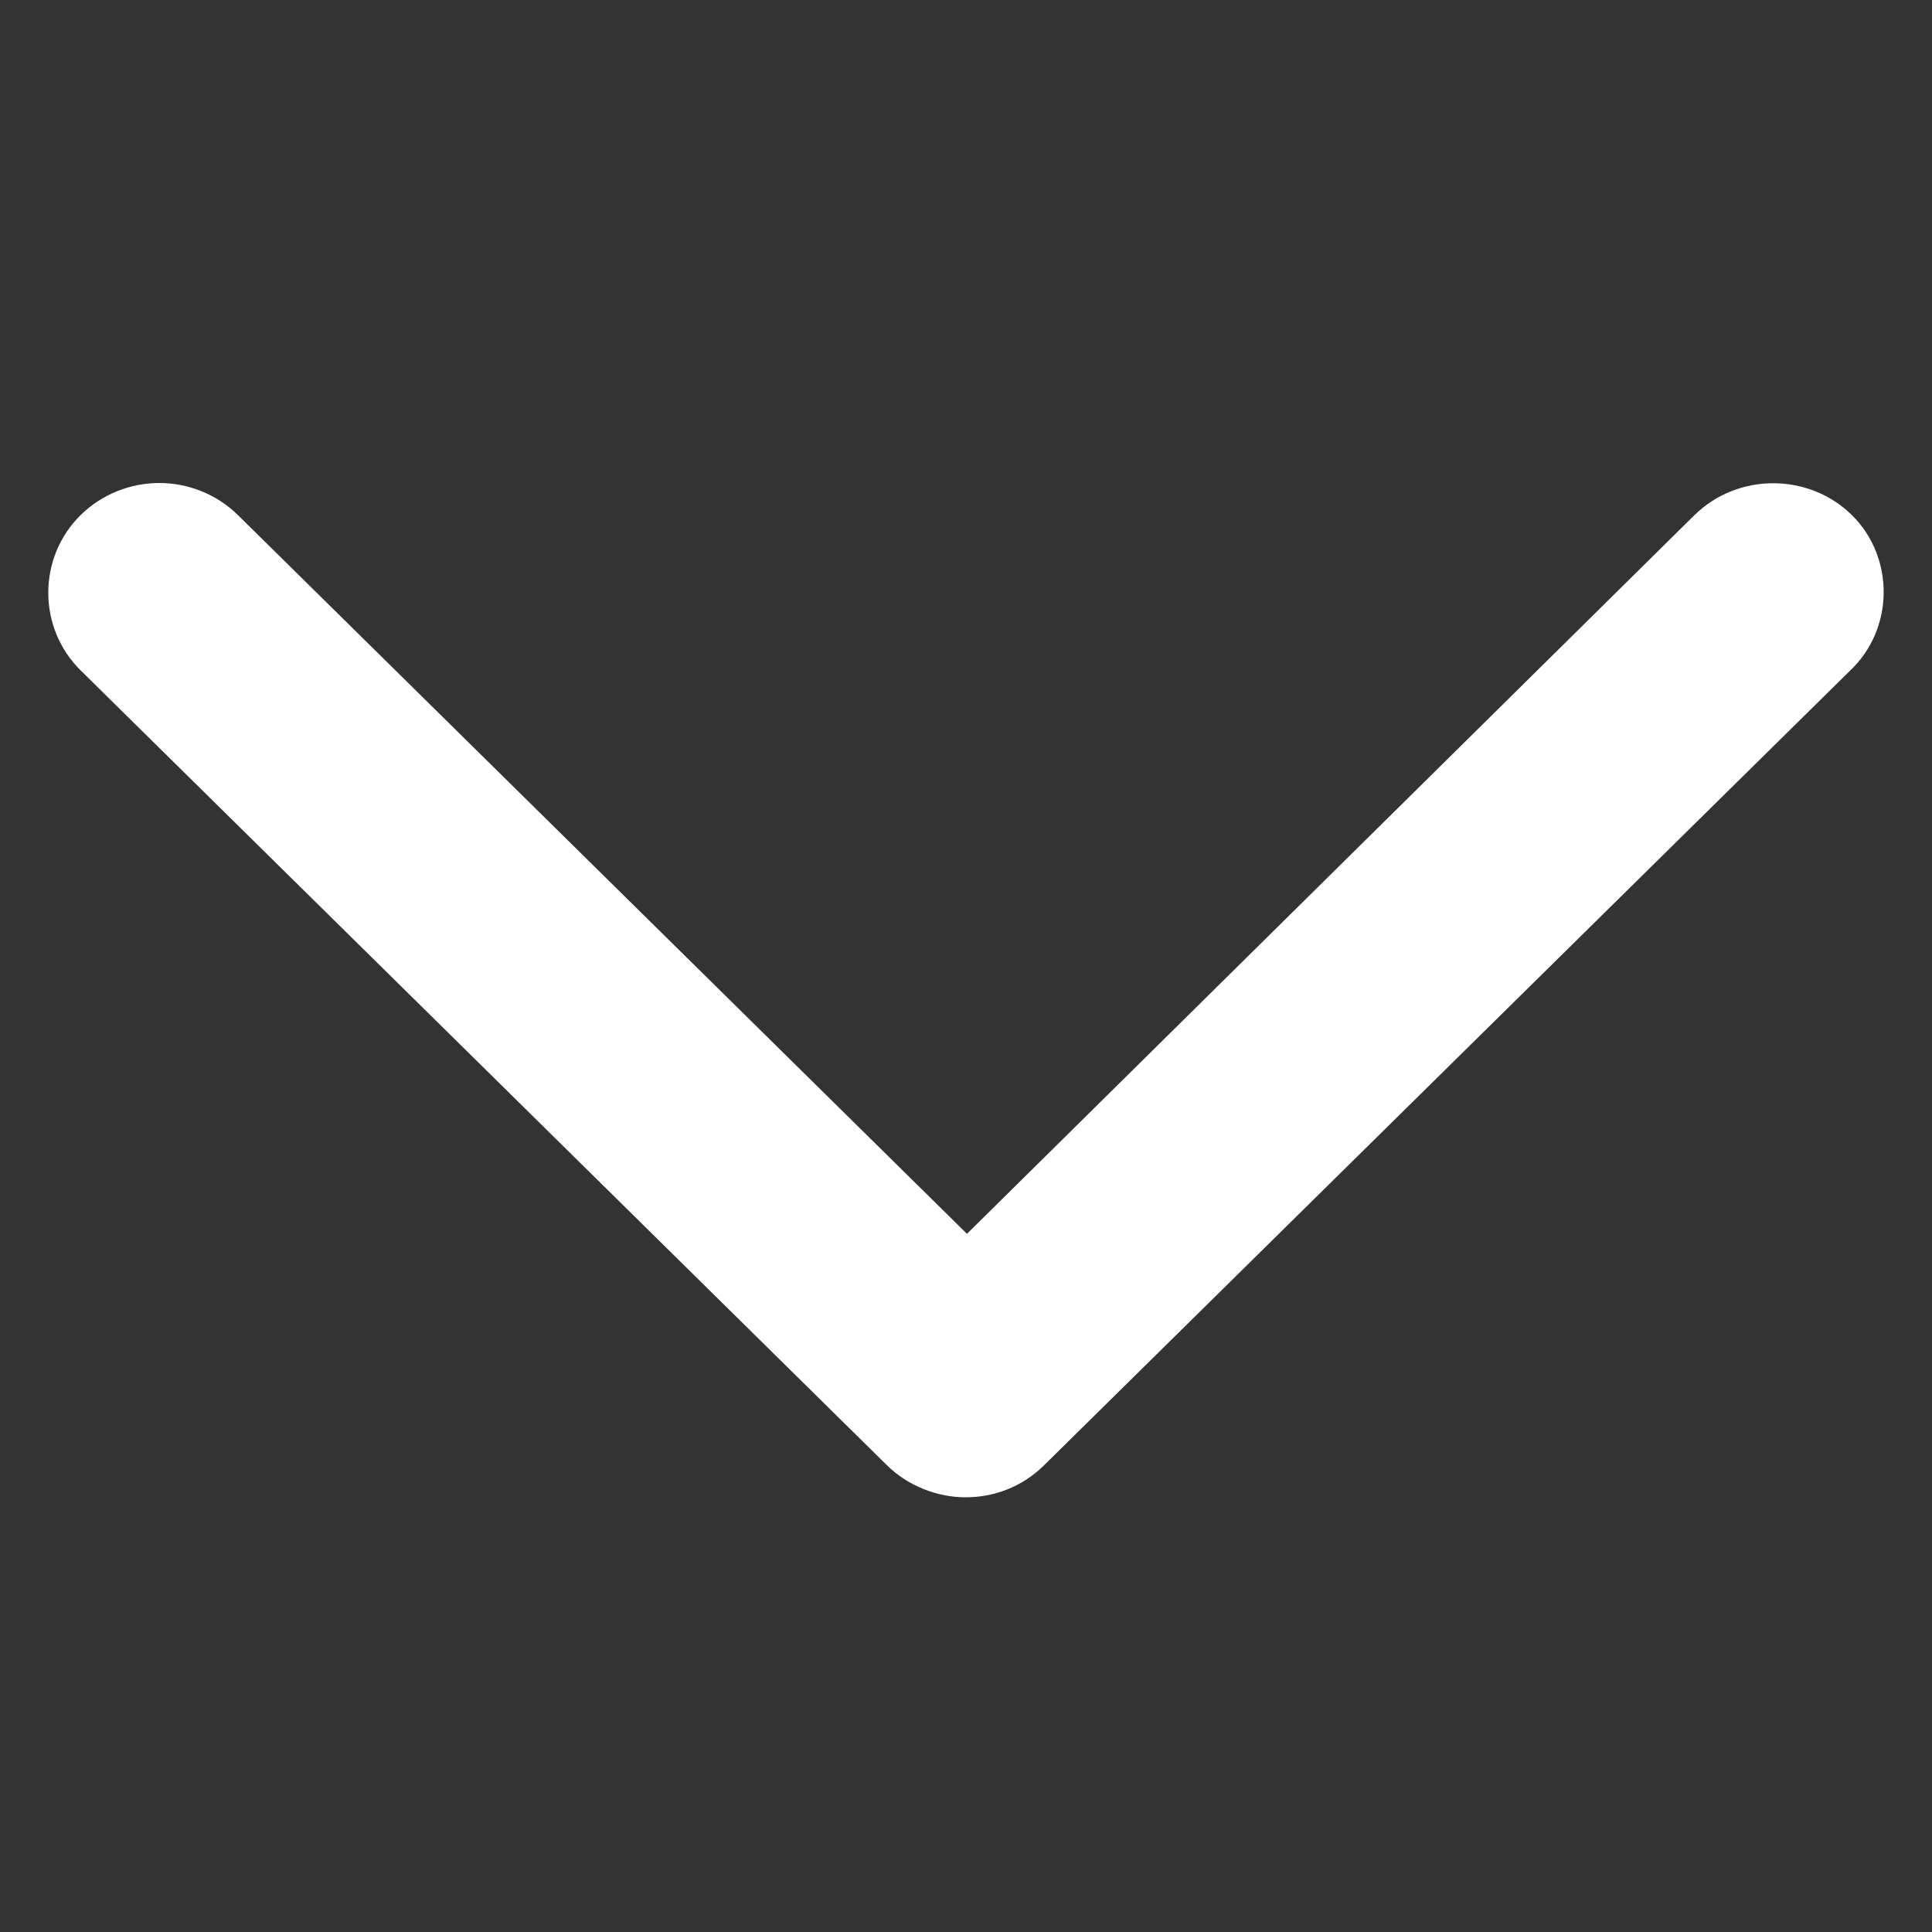 <?xml version="1.0" encoding="UTF-8"?>
<svg width="24px" height="24px" viewBox="0 0 24 24" version="1.1" xmlns="http://www.w3.org/2000/svg" xmlns:xlink="http://www.w3.org/1999/xlink">
    <rect x="0" y="0" width="24" height="24" fill="#333333" stroke="none"/>
    <title>8FB4AFF6-EF65-4D2C-A3AB-2D69B6A42555</title>
    <g id="Desktop" stroke="none" stroke-width="1" fill="none" fill-rule="evenodd">
        <g id="Grants.Dropdown" transform="translate(-668, -1018)" fill="#FFFFFF">
            <g id="Location" transform="translate(0, 982)">
                <g id="state" transform="translate(240, 24)">
                    <g id="asset" transform="translate(428, 12)">
                        <path d="M1.979,6 C1.626,6 1.269,6.135 1.001,6.399 C0.466,6.927 0.466,7.799 1.001,8.327 L11.017,18.201 C11.275,18.456 11.64,18.6 11.994,18.6 C12.345,18.6 12.695,18.474 12.971,18.201 L22.973,8.34 C23.533,7.82 23.54,6.927 23.005,6.399 C22.47,5.871 21.585,5.871 21.05,6.399 C21.05,6.399 21.049,6.399 21.049,6.399 L12.012,15.327 L2.956,6.399 C2.688,6.135 2.331,6 1.979,6 L1.979,6 Z" id="Icon"></path>
                    </g>
                </g>
            </g>
        </g>
    </g>
</svg>